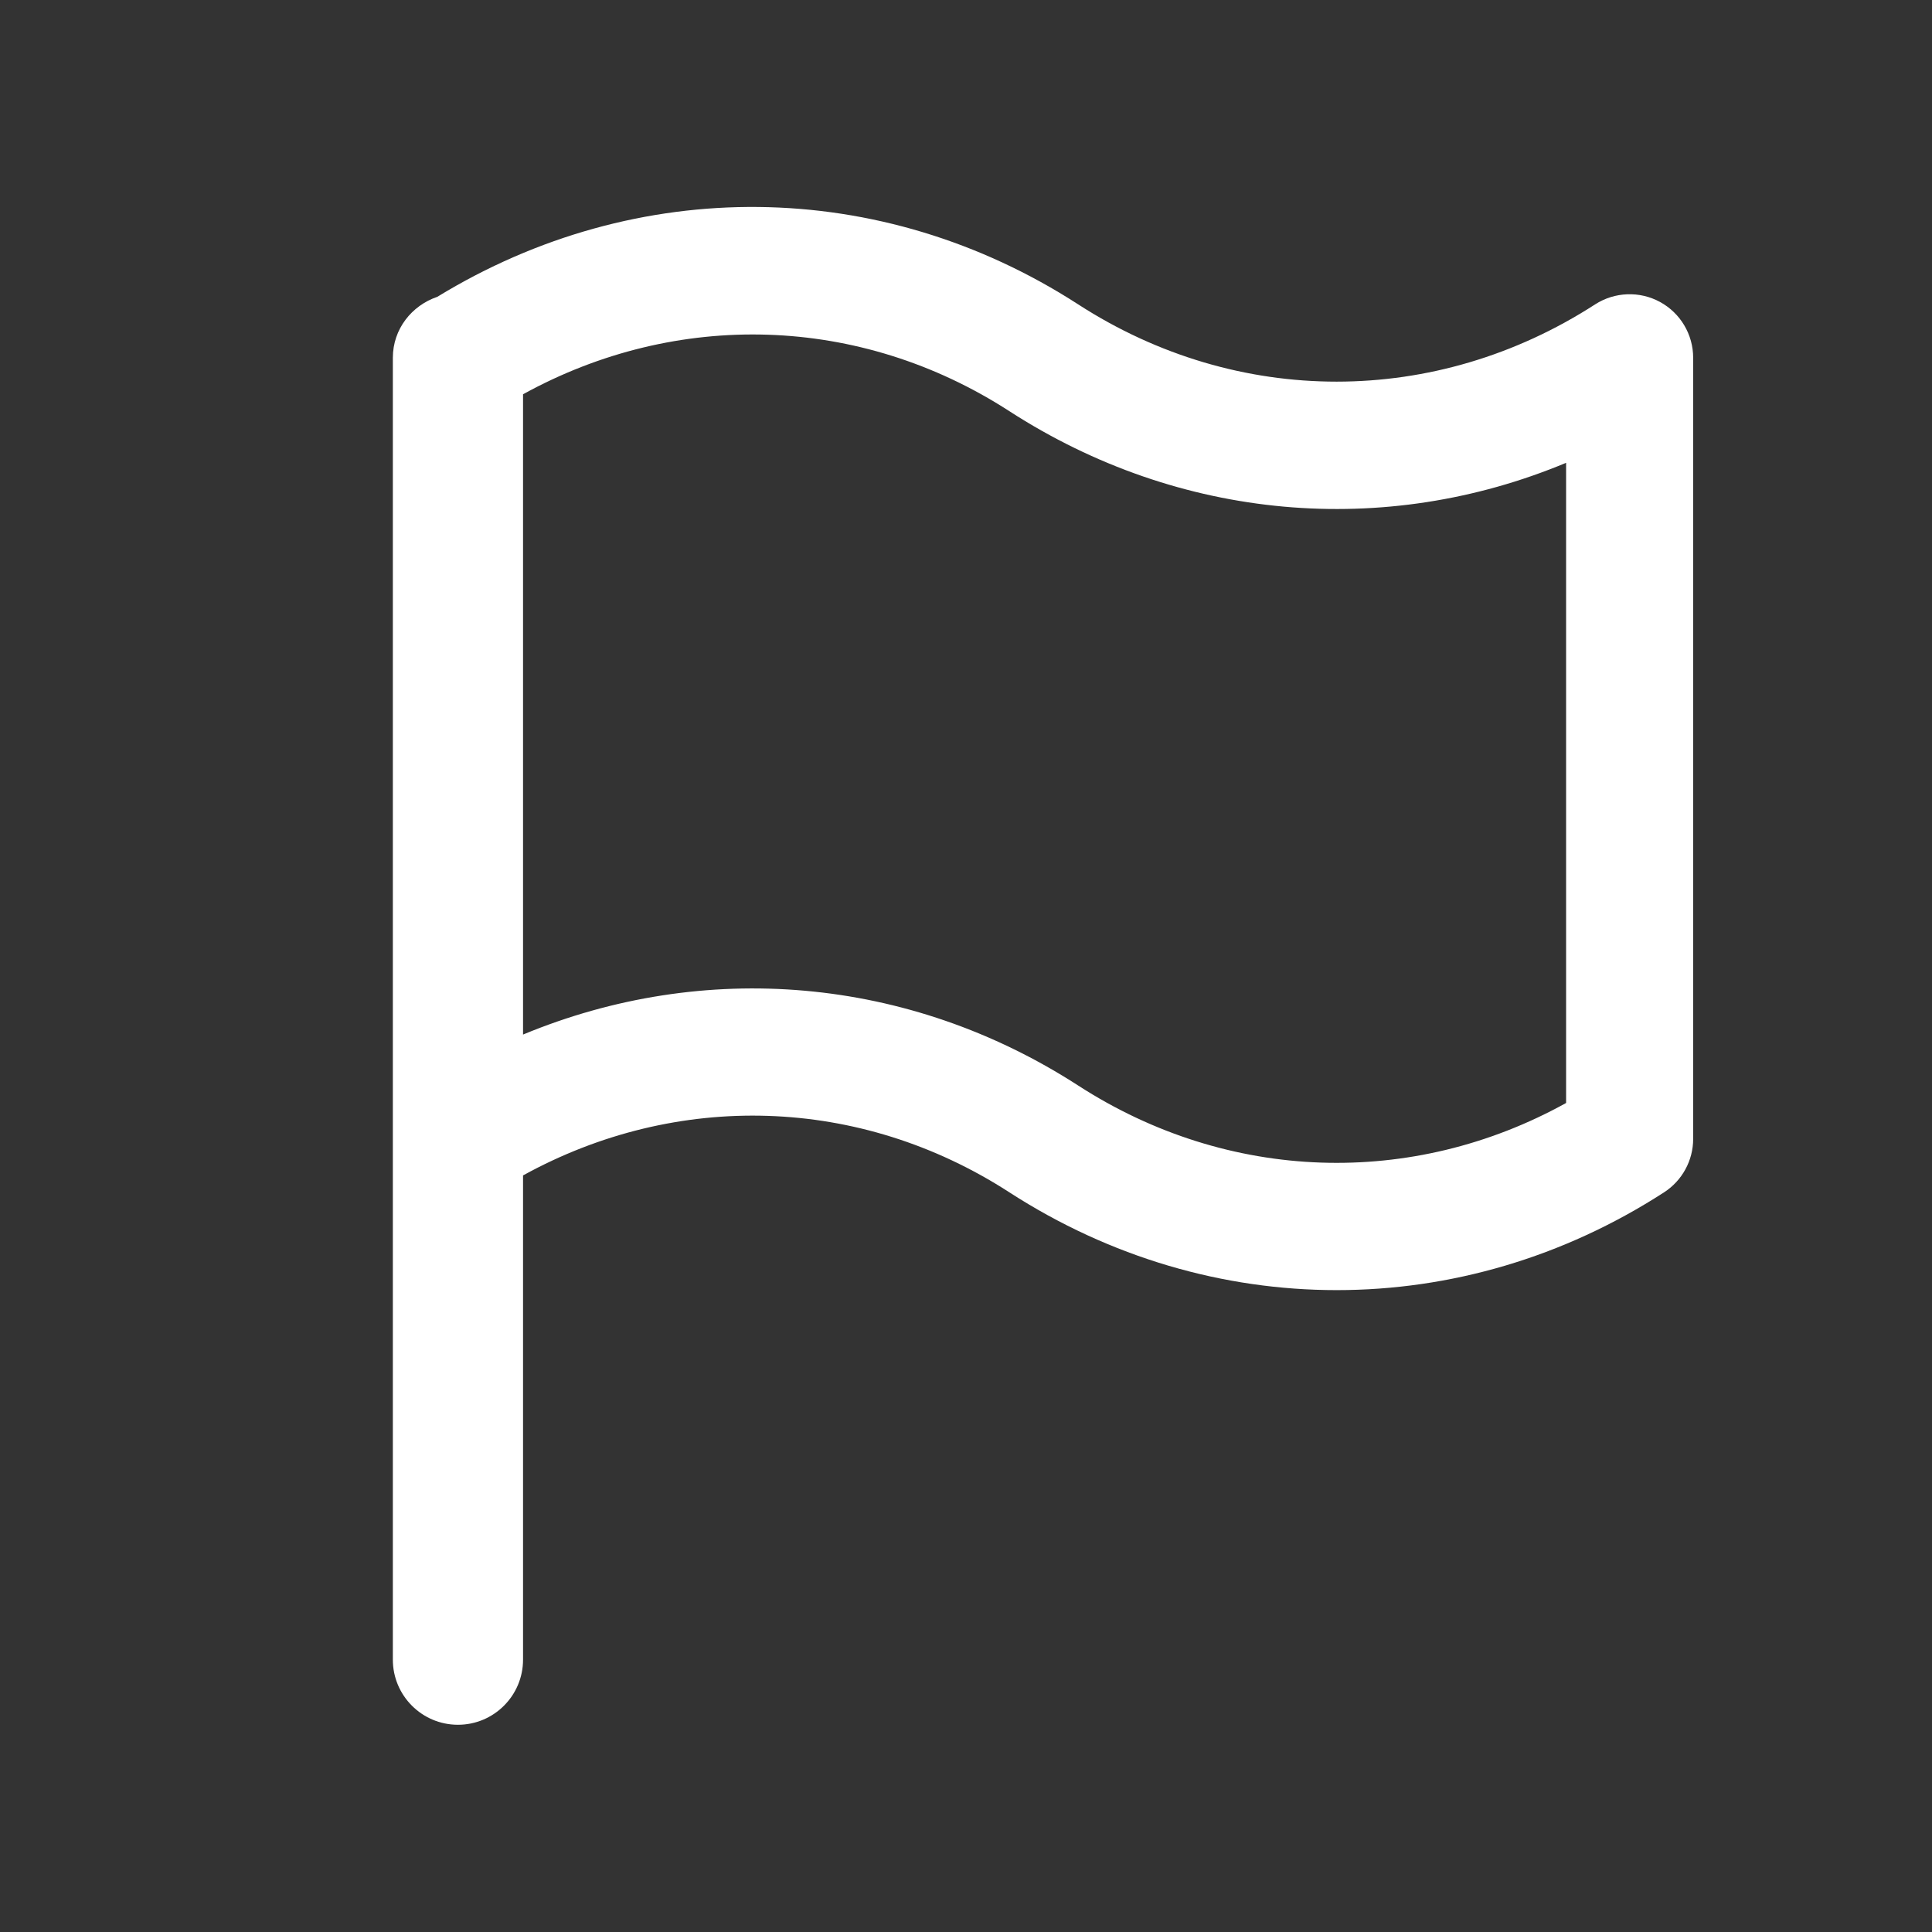 <?xml version="1.0" encoding="UTF-8" standalone="no"?>
<!DOCTYPE svg PUBLIC "-//W3C//DTD SVG 1.1//EN" "http://www.w3.org/Graphics/SVG/1.1/DTD/svg11.dtd">
<svg width="100%" height="100%" viewBox="0 0 50 50" version="1.1" xmlns="http://www.w3.org/2000/svg" xmlns:xlink="http://www.w3.org/1999/xlink" xml:space="preserve" xmlns:serif="http://www.serif.com/" style="fill-rule:evenodd;clip-rule:evenodd;stroke-linejoin:round;stroke-miterlimit:2;">
    <rect x="0" y="0" width="50" height="50" fill="#333333" stroke="none"/>
    <g transform="matrix(1,0,0,1,-1084,-350)">
        <g id="fi_event" transform="matrix(0.735,0,0,0.808,500.176,68.815)">
            <rect x="794" y="348" width="68" height="61.881" style="fill:none;"/>
            <g transform="matrix(2.292,0,0,2.085,808.151,354.629)">
                <path d="M18.024,13.765C15.659,15.075 12.833,14.986 10.53,13.498C7.918,11.81 4.779,11.561 2,12.714L2,2.878C4.361,1.578 7.174,1.652 9.47,3.137C12.087,4.828 15.24,5.093 18.024,3.931L18.024,13.765ZM19.467,1.46C19.153,1.289 18.77,1.304 18.47,1.497C16.021,3.079 12.978,3.08 10.53,1.498C7.495,-0.464 3.748,-0.493 0.683,1.381C0.289,1.515 0,1.877 0,2.317L0,22.317C0,22.869 0.448,23.317 1,23.317C1.552,23.317 2,22.869 2,22.317L2,14.878C4.361,13.578 7.174,13.652 9.47,15.137C11.022,16.14 12.761,16.64 14.5,16.64C16.239,16.64 17.979,16.14 19.53,15.137C19.808,14.957 19.976,14.648 19.976,14.317L19.976,2.317C19.976,1.96 19.781,1.631 19.467,1.46Z" style="fill:white;"/>
            </g>
        </g>
    </g>
</svg>
